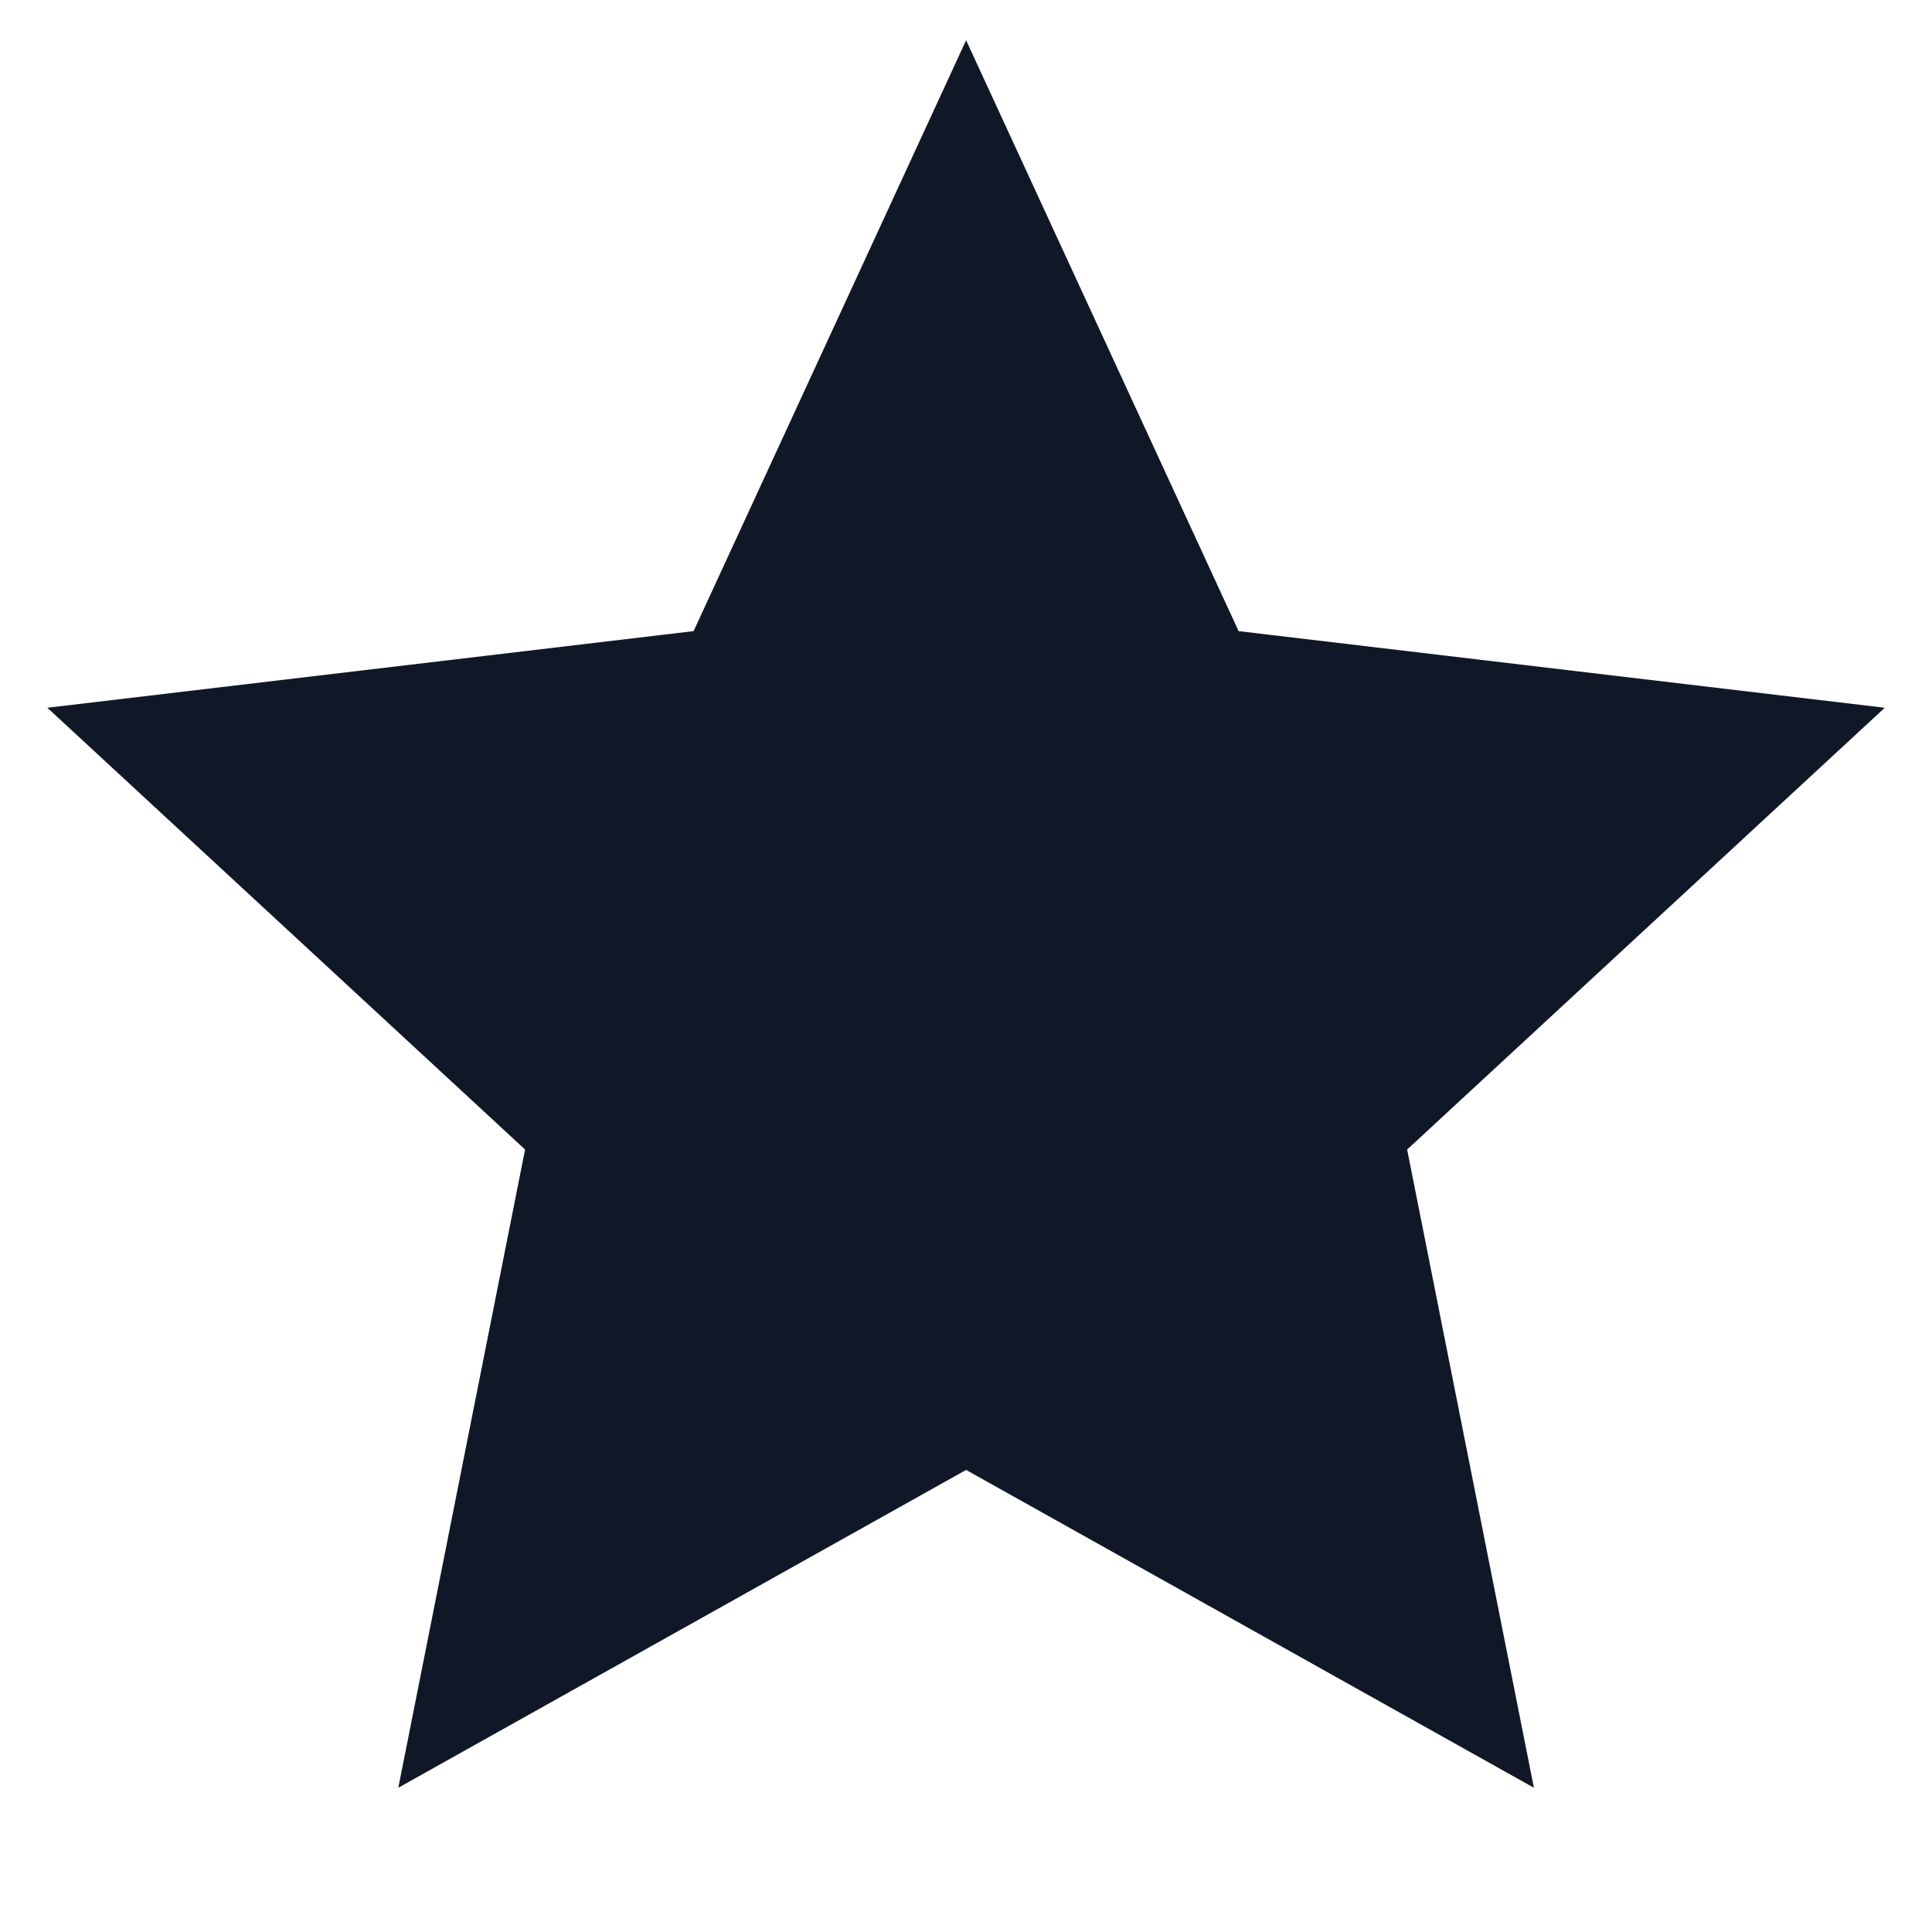 <svg width="18" height="18" viewBox="0 0 18 18" fill="none" xmlns="http://www.w3.org/2000/svg">
  <path d="M9.001 13.695L3.711 16.656L4.892 10.71L0.441 6.594L6.462 5.88L9.001 0.375L11.54 5.88L17.56 6.594L13.11 10.71L14.291 16.656L9.001 13.695Z" fill="#101828"/>
</svg>
